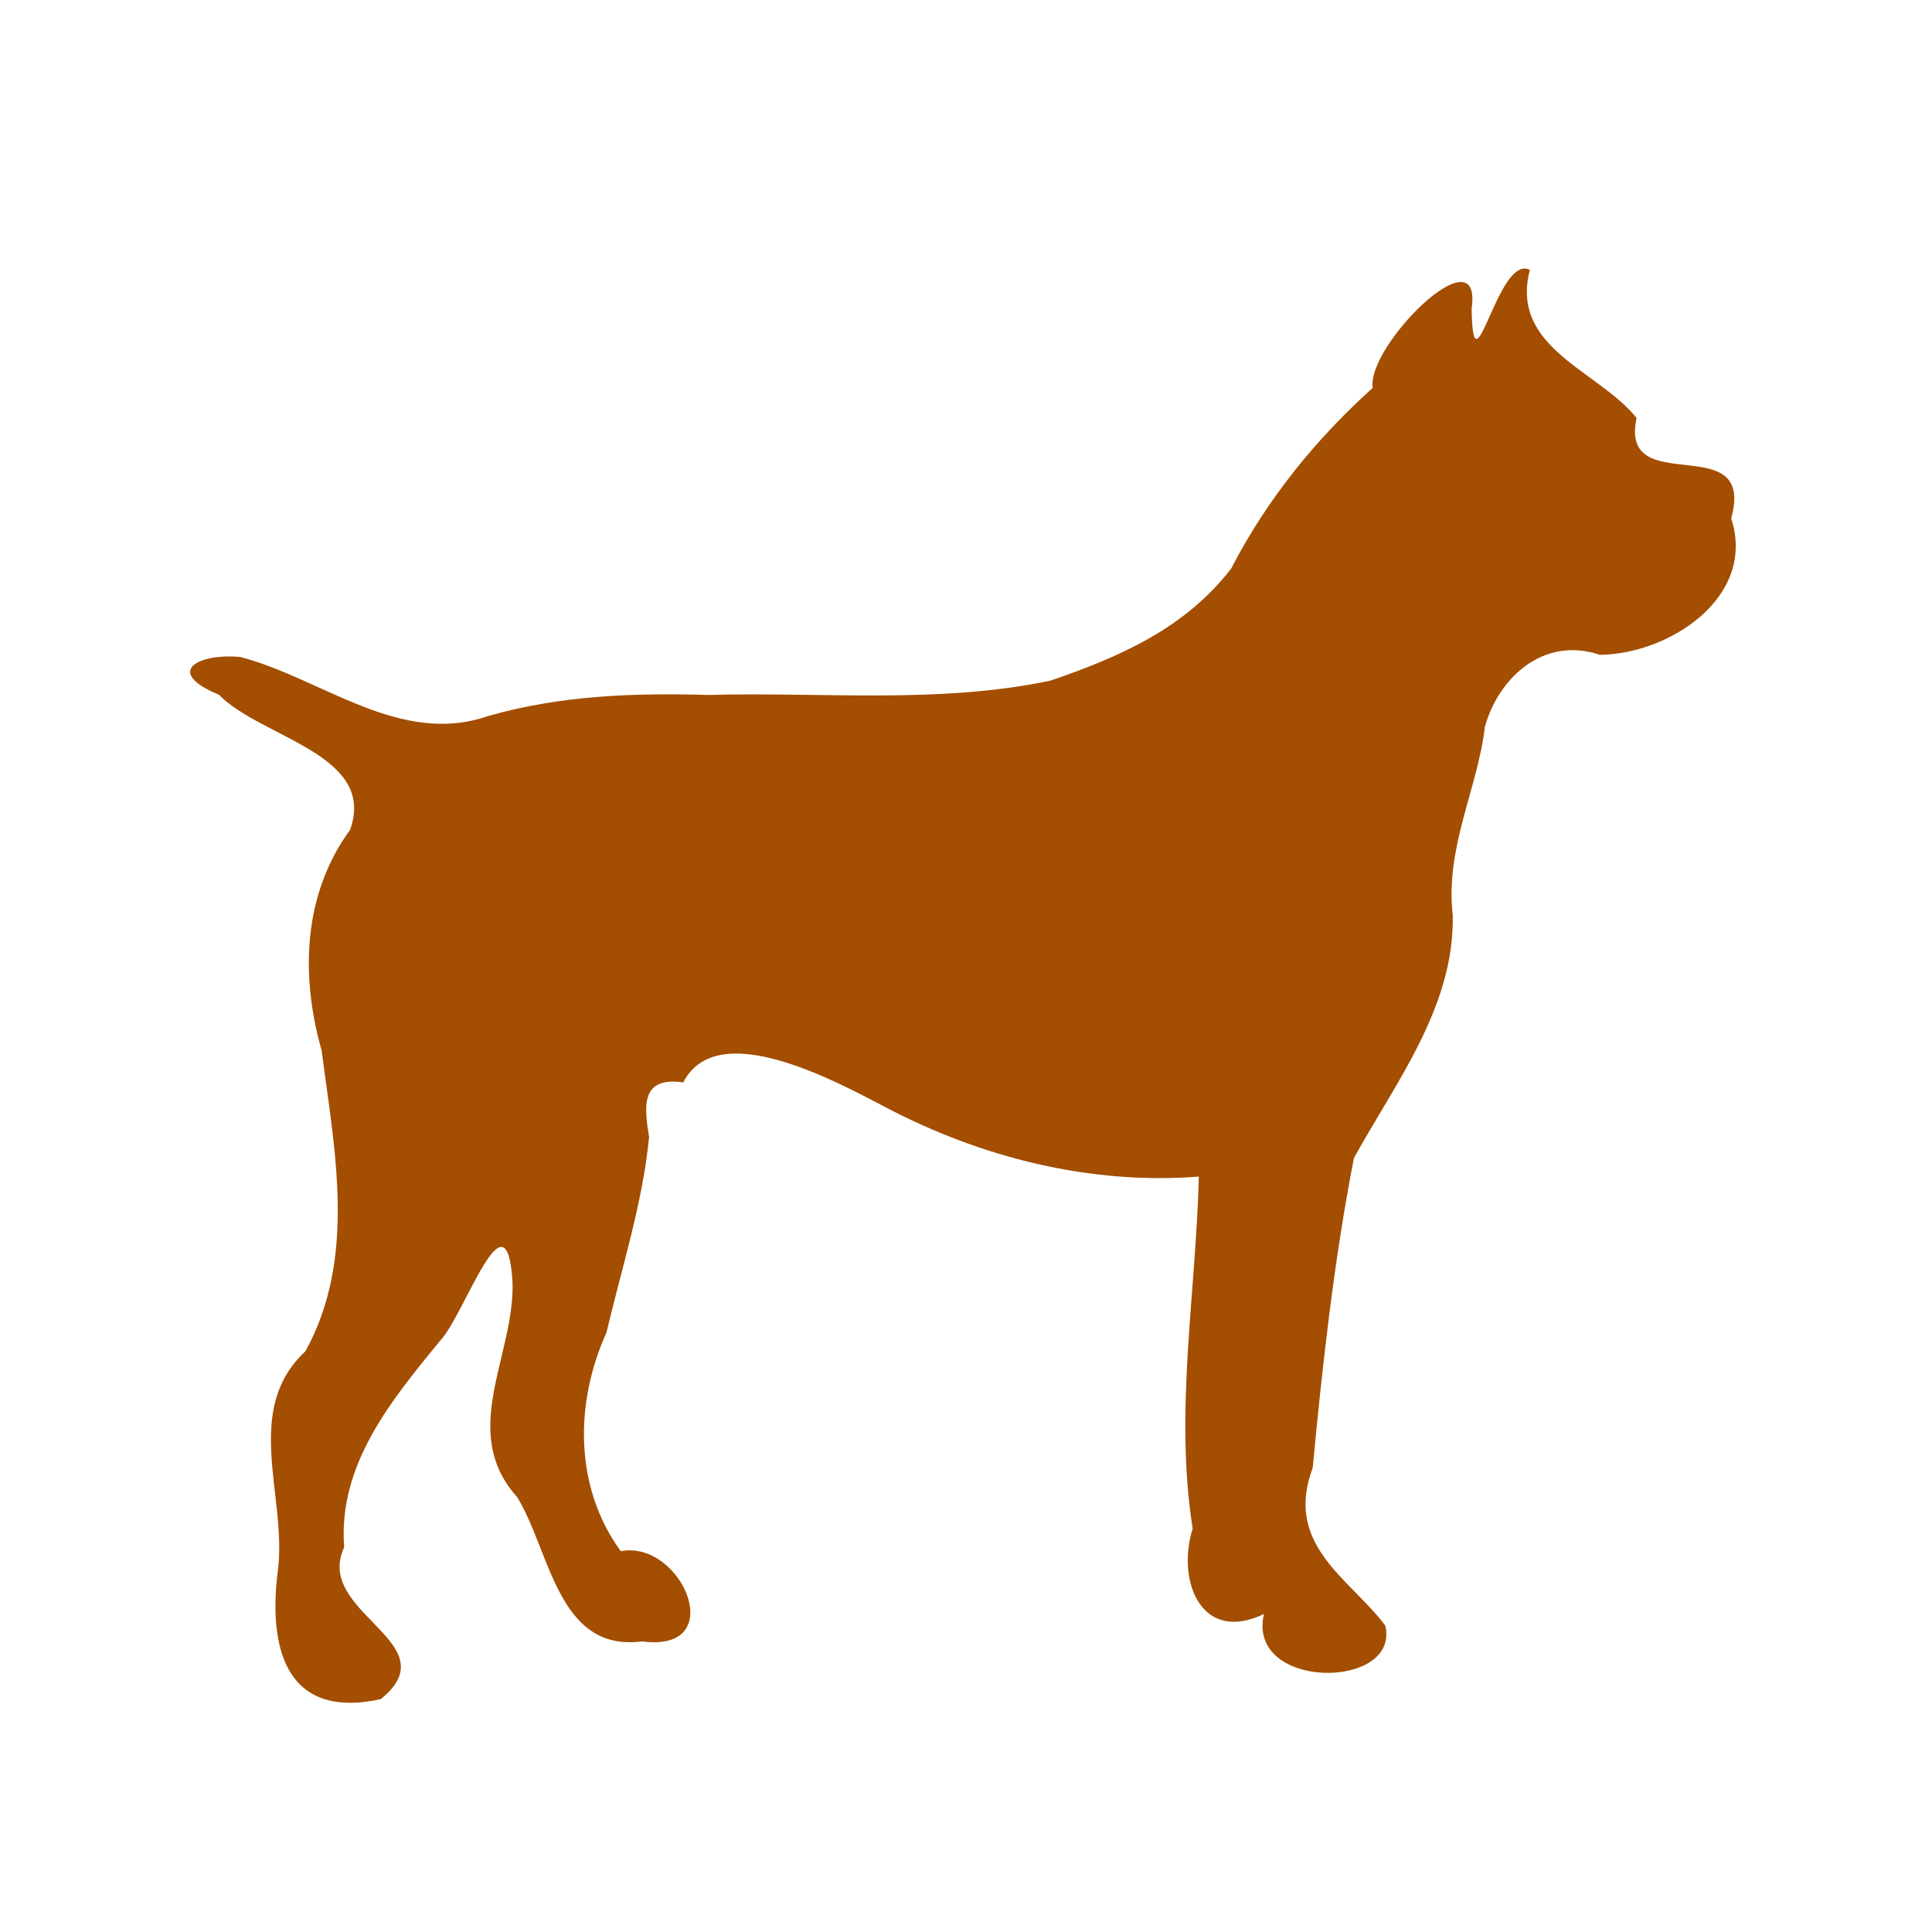 <svg version="1.1" xmlns="http://www.w3.org/2000/svg" width="100" height="100" style="background-color: rgb(0, 255, 224);" viewBox="0 0 100 100"><svg height="100" viewBox="0 0 100 100" width="100" version="1.1" data-fname="mam-perr-boxer2_2.svg" ica="0" style="background-color: rgb(0, 255, 224);"><g transform="translate(0,0) scale(1,1) rotate(0,50,50)" scale="1.0" xtranslate="0" ytranslate="0"><path style="fill: rgb(163, 78, 0);" d="m19.708 87.946c3.622-2.918-3.489-4.448-1.894-7.853-.327-4.267 2.422-7.589 4.938-10.664 1.286-1.303 3.479-8.095 3.778-3.047.104 3.815-2.797 7.722.234 11.102 1.725 2.792 2.089 8.039 6.464 7.476 4.58.607 2.065-5.277-1.096-4.671-2.415-3.302-2.389-7.679-.744-11.307.789-3.348 1.879-6.715 2.208-10.131-.261-1.587-.44-3.143 1.77-2.826 1.726-3.374 7.695-.175 10.468 1.285 4.971 2.609 10.591 4.026 16.218 3.591-.15 6.073-1.271 12.16-.32 18.219-.842 2.682.428 5.983 3.689 4.421-.92 3.965 7.066 3.947 6.283.601-1.842-2.451-5.263-4.16-3.758-8.17.508-5.368 1.101-10.738 2.133-16.032 2.171-3.939 5.202-7.83 5.116-12.557-.408-3.501 1.282-6.53 1.666-9.778.735-2.6 3.087-4.676 5.948-3.712 3.582-.03 8.127-2.985 6.797-7.062 1.309-4.726-5.82-.895-4.898-5.195-1.953-2.453-6.576-3.606-5.524-7.665-1.66-.872-2.949 6.75-3.012 2.004.586-4.06-5.459 1.928-5.118 4.101-2.954 2.657-5.481 5.774-7.331 9.357-2.404 3.106-5.767 4.566-9.344 5.795-5.807 1.223-11.813.579-17.716.742-3.83-.112-7.667.025-11.382 1.088-4.591 1.597-8.619-1.952-12.841-3.053-2.189-0.201-3.98.767-1.111 1.952 2.162 2.23 8.205 3.083 6.789 6.998-2.444 3.353-2.569 7.539-1.472 11.414.673 5.167 1.832 10.74-.84 15.575-3.277 3.054-.937 7.503-1.422 11.333-.51 3.965.372 7.755 5.321 6.671z" idkol="ikol0"/></g></svg></svg>